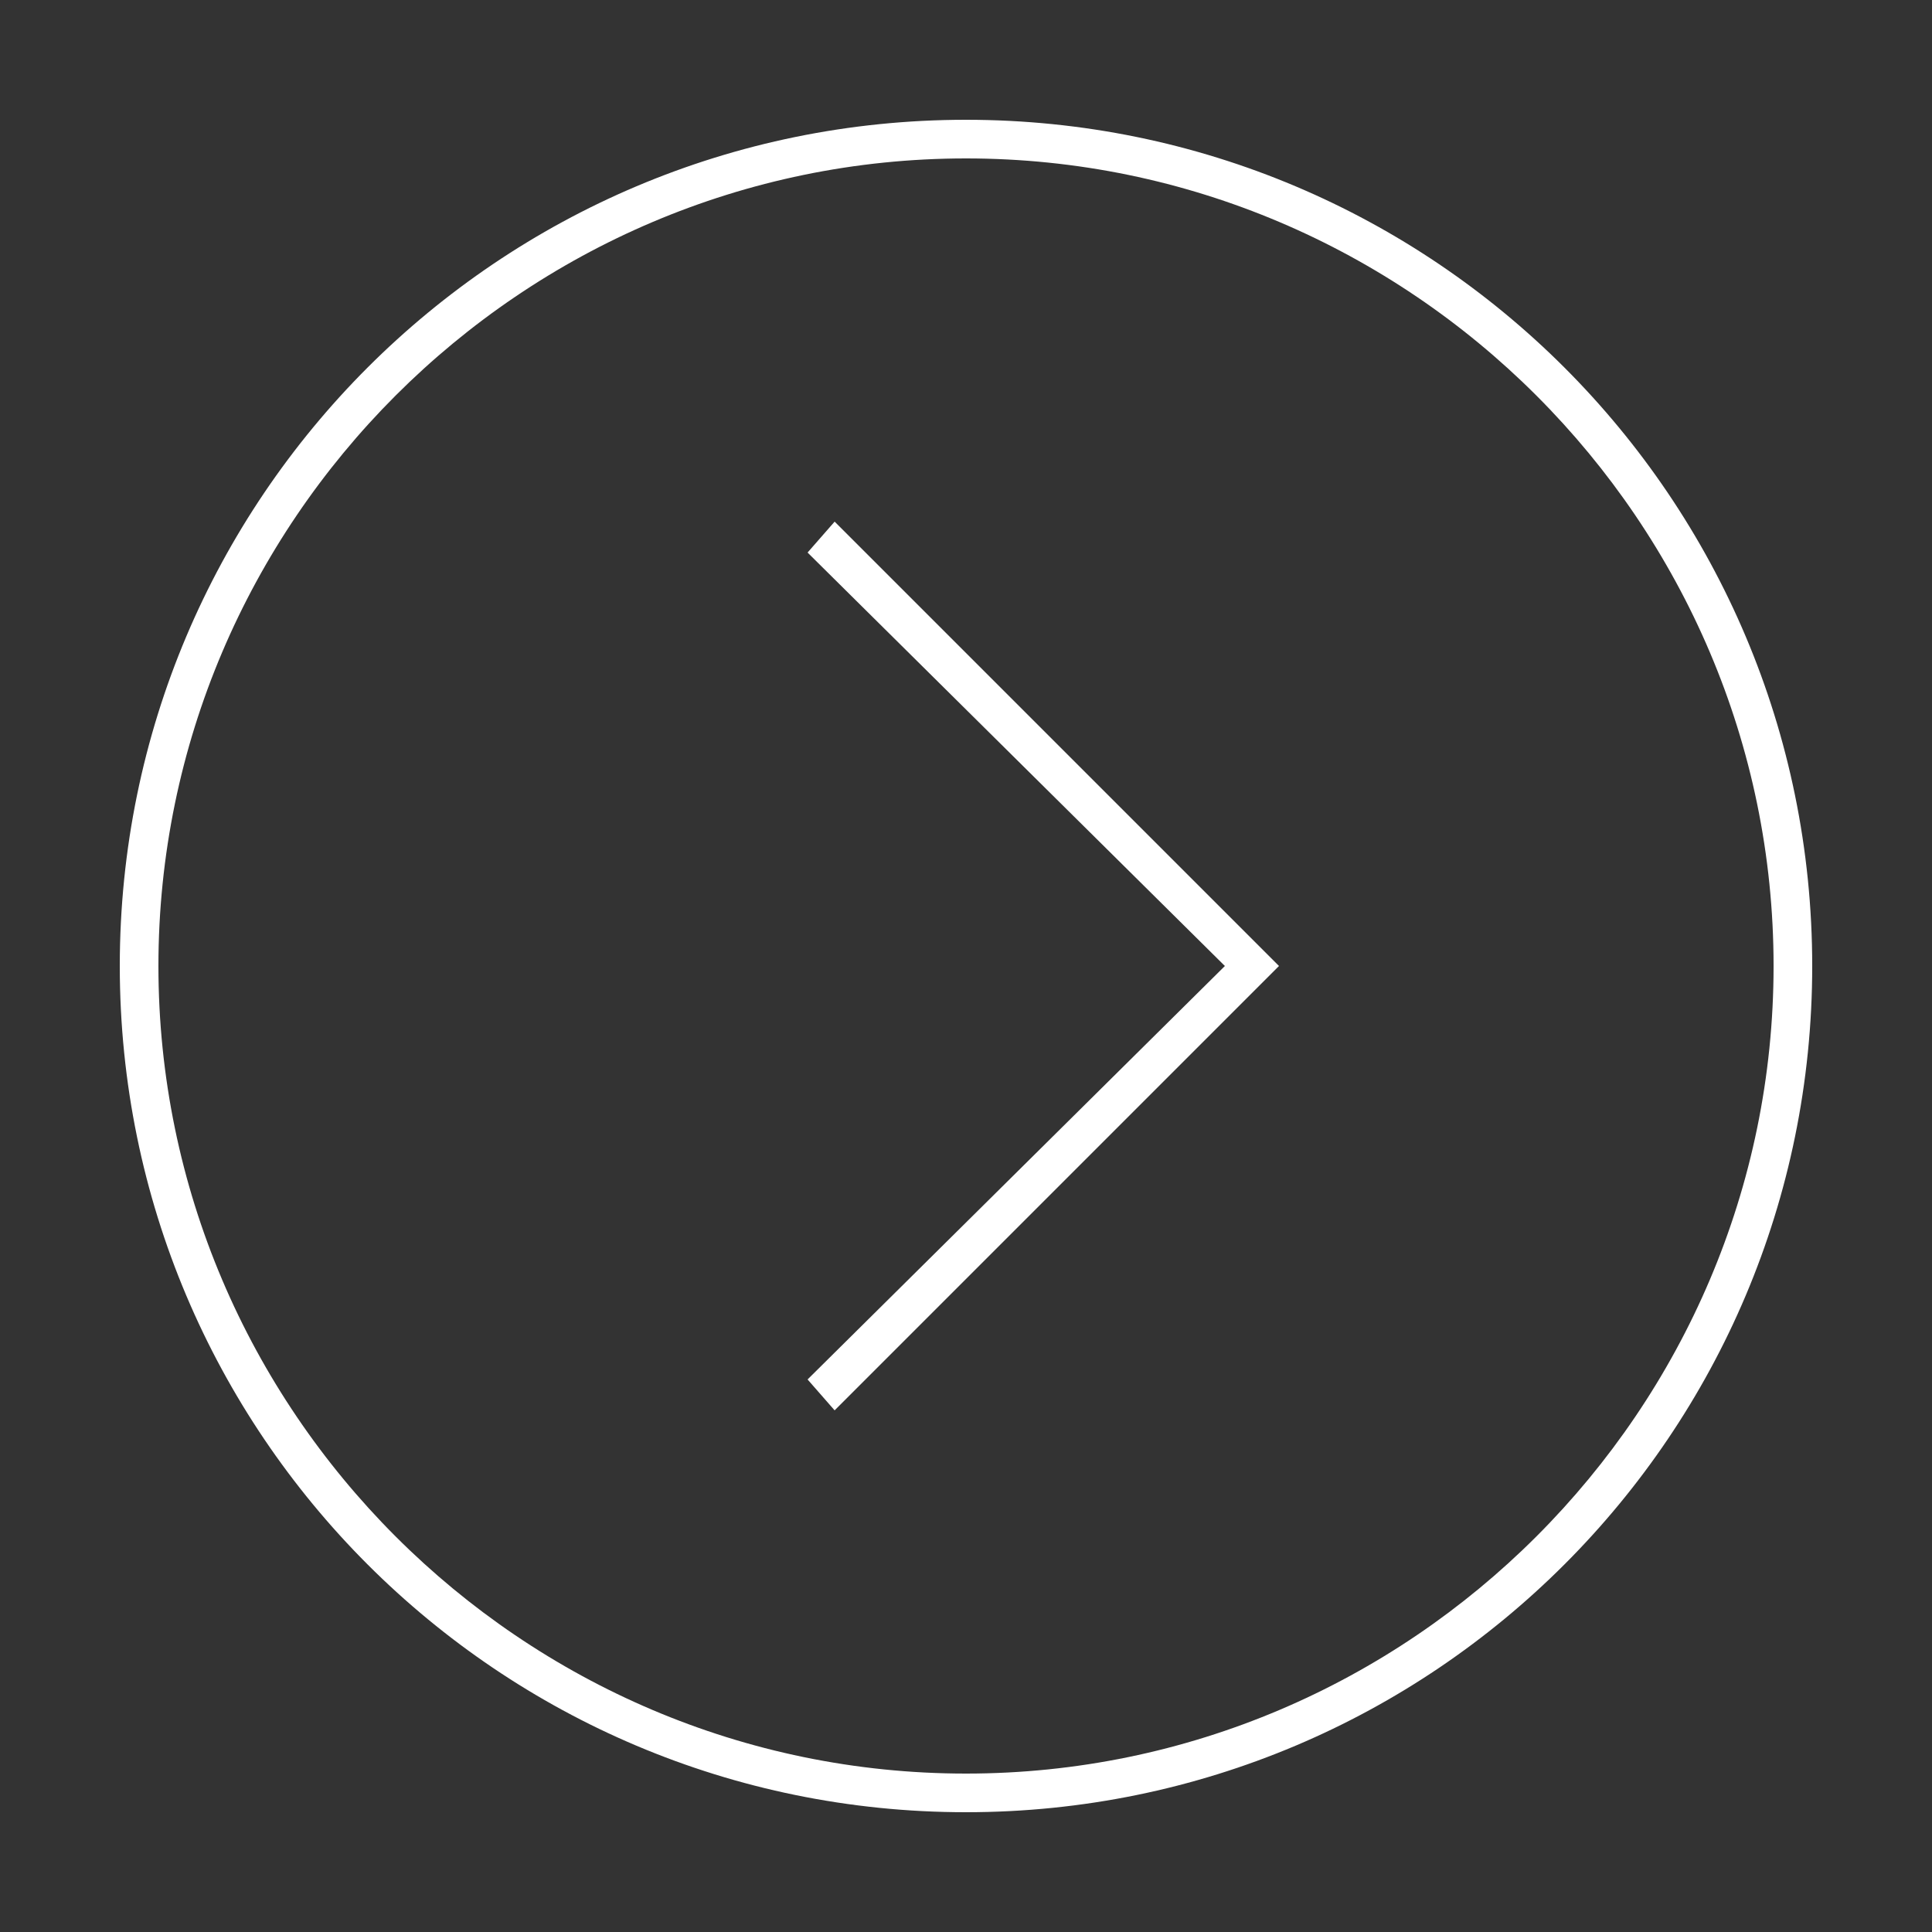 <?xml version="1.0" encoding="utf-8"?>
<!-- Generator: Adobe Illustrator 25.2.3, SVG Export Plug-In . SVG Version: 6.00 Build 0)  -->
<svg version="1.1" id="Layer_1" xmlns="http://www.w3.org/2000/svg" xmlns:xlink="http://www.w3.org/1999/xlink" x="0px" y="0px"
	 viewBox="0 0 50 50" style="enable-background:new 0 0 50 50;" xml:space="preserve">
<rect x="0" y="0" width="50" height="50" fill="#333333" stroke="none"/>
<style type="text/css">
	.st0{fill:#FFFFFF;}
</style>
<g>
	<g>
		<path class="st0" d="M25,3.1c12.1,0,21.9,9.8,21.9,21.9c0,12.1-9.8,21.9-21.9,21.9S3.1,37.1,3.1,25C3.1,12.9,12.9,3.1,25,3.1z
			 M25,45.9c11.5,0,20.9-9.4,20.9-20.9c0-11.5-9.4-20.9-20.9-20.9S4.1,13.5,4.1,25C4.1,36.5,13.5,45.9,25,45.9z"/>
	</g>
	<polygon class="st0" points="20.9,35.7 21.6,36.5 33.1,25 33.1,25 33.1,25 21.6,13.5 20.9,14.3 31.7,25 	"/>
</g>
</svg>
